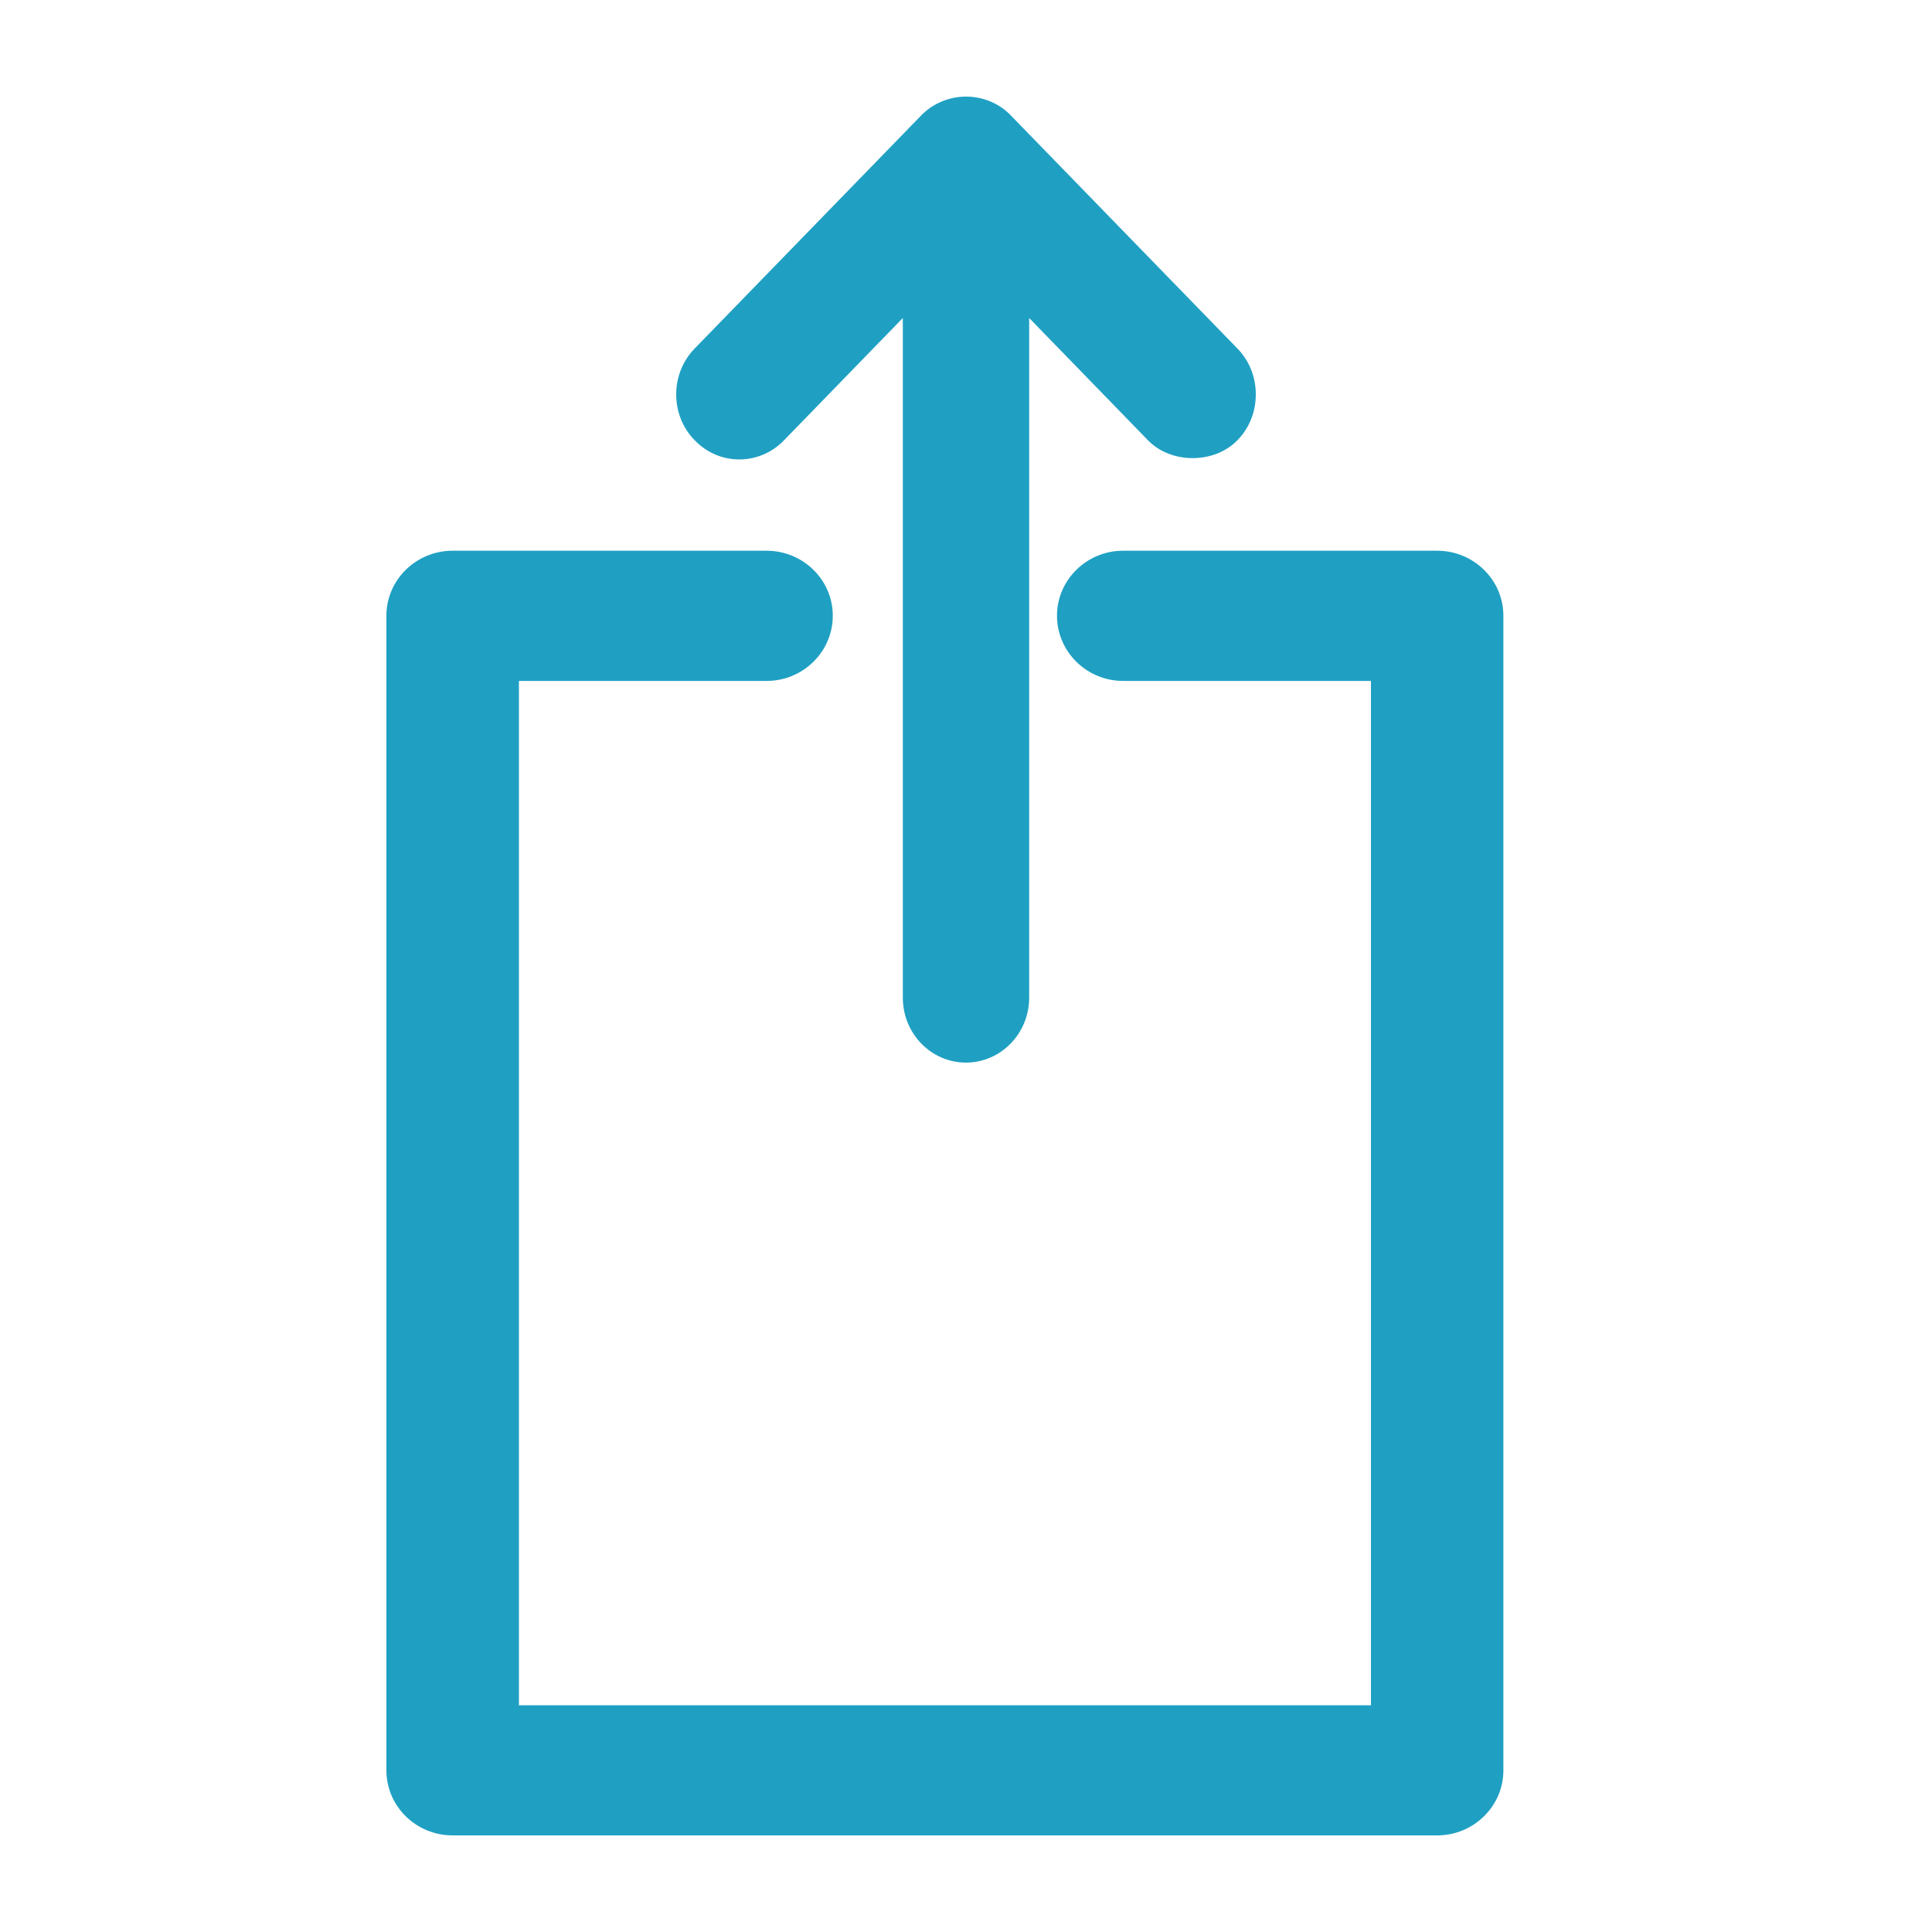 <?xml version="1.0" encoding="UTF-8"?>
<svg width="20px" height="20px" viewBox="0 0 20 20" version="1.1" xmlns="http://www.w3.org/2000/svg" xmlns:xlink="http://www.w3.org/1999/xlink">
    <!-- Generator: Sketch 60.1 (88133) - https://sketch.com -->
    <title>btn_share_light_blue</title>
    <desc>Created with Sketch.</desc>
    <g id="btn_share_light_blue" stroke="none" stroke-width="1" fill="none" fill-rule="evenodd">
        <path d="M7.653,4.756 L7.655,4.756 C7.828,4.756 7.993,4.685 8.116,4.558 L9.346,3.292 L9.346,10.328 C9.346,10.699 9.639,11 9.999,11 C10.36,11 10.654,10.699 10.654,10.328 L10.654,3.292 L11.883,4.557 C12.122,4.805 12.572,4.803 12.809,4.558 C12.933,4.432 13,4.263 13,4.083 C13,3.903 12.933,3.734 12.809,3.607 L10.464,1.195 C10.346,1.071 10.178,1.001 10.003,1 L10.001,1 C9.826,1 9.657,1.071 9.538,1.193 L7.192,3.607 C7.068,3.734 7,3.903 7,4.083 C7,4.263 7.068,4.432 7.191,4.557 C7.314,4.685 7.478,4.756 7.653,4.756" id="Fill-1" fill="#1FA0C3"></path>
        <path d="M14.877,5.701 L11.627,5.701 C11.249,5.701 10.942,6.003 10.942,6.374 C10.942,6.746 11.249,7.049 11.627,7.049 L14.192,7.049 L14.192,17.653 L5.372,17.653 L5.372,7.049 L7.935,7.049 C8.314,7.049 8.621,6.746 8.621,6.374 C8.621,6.003 8.314,5.701 7.935,5.701 L4.686,5.701 C4.307,5.701 4,6.003 4,6.374 L4,18.327 C4,18.698 4.307,19 4.686,19 L14.877,19 C15.255,19 15.563,18.698 15.563,18.327 L15.563,6.374 C15.563,6.003 15.255,5.701 14.877,5.701" id="Fill-3" fill="#1FA0C3"></path>
    </g>
</svg>